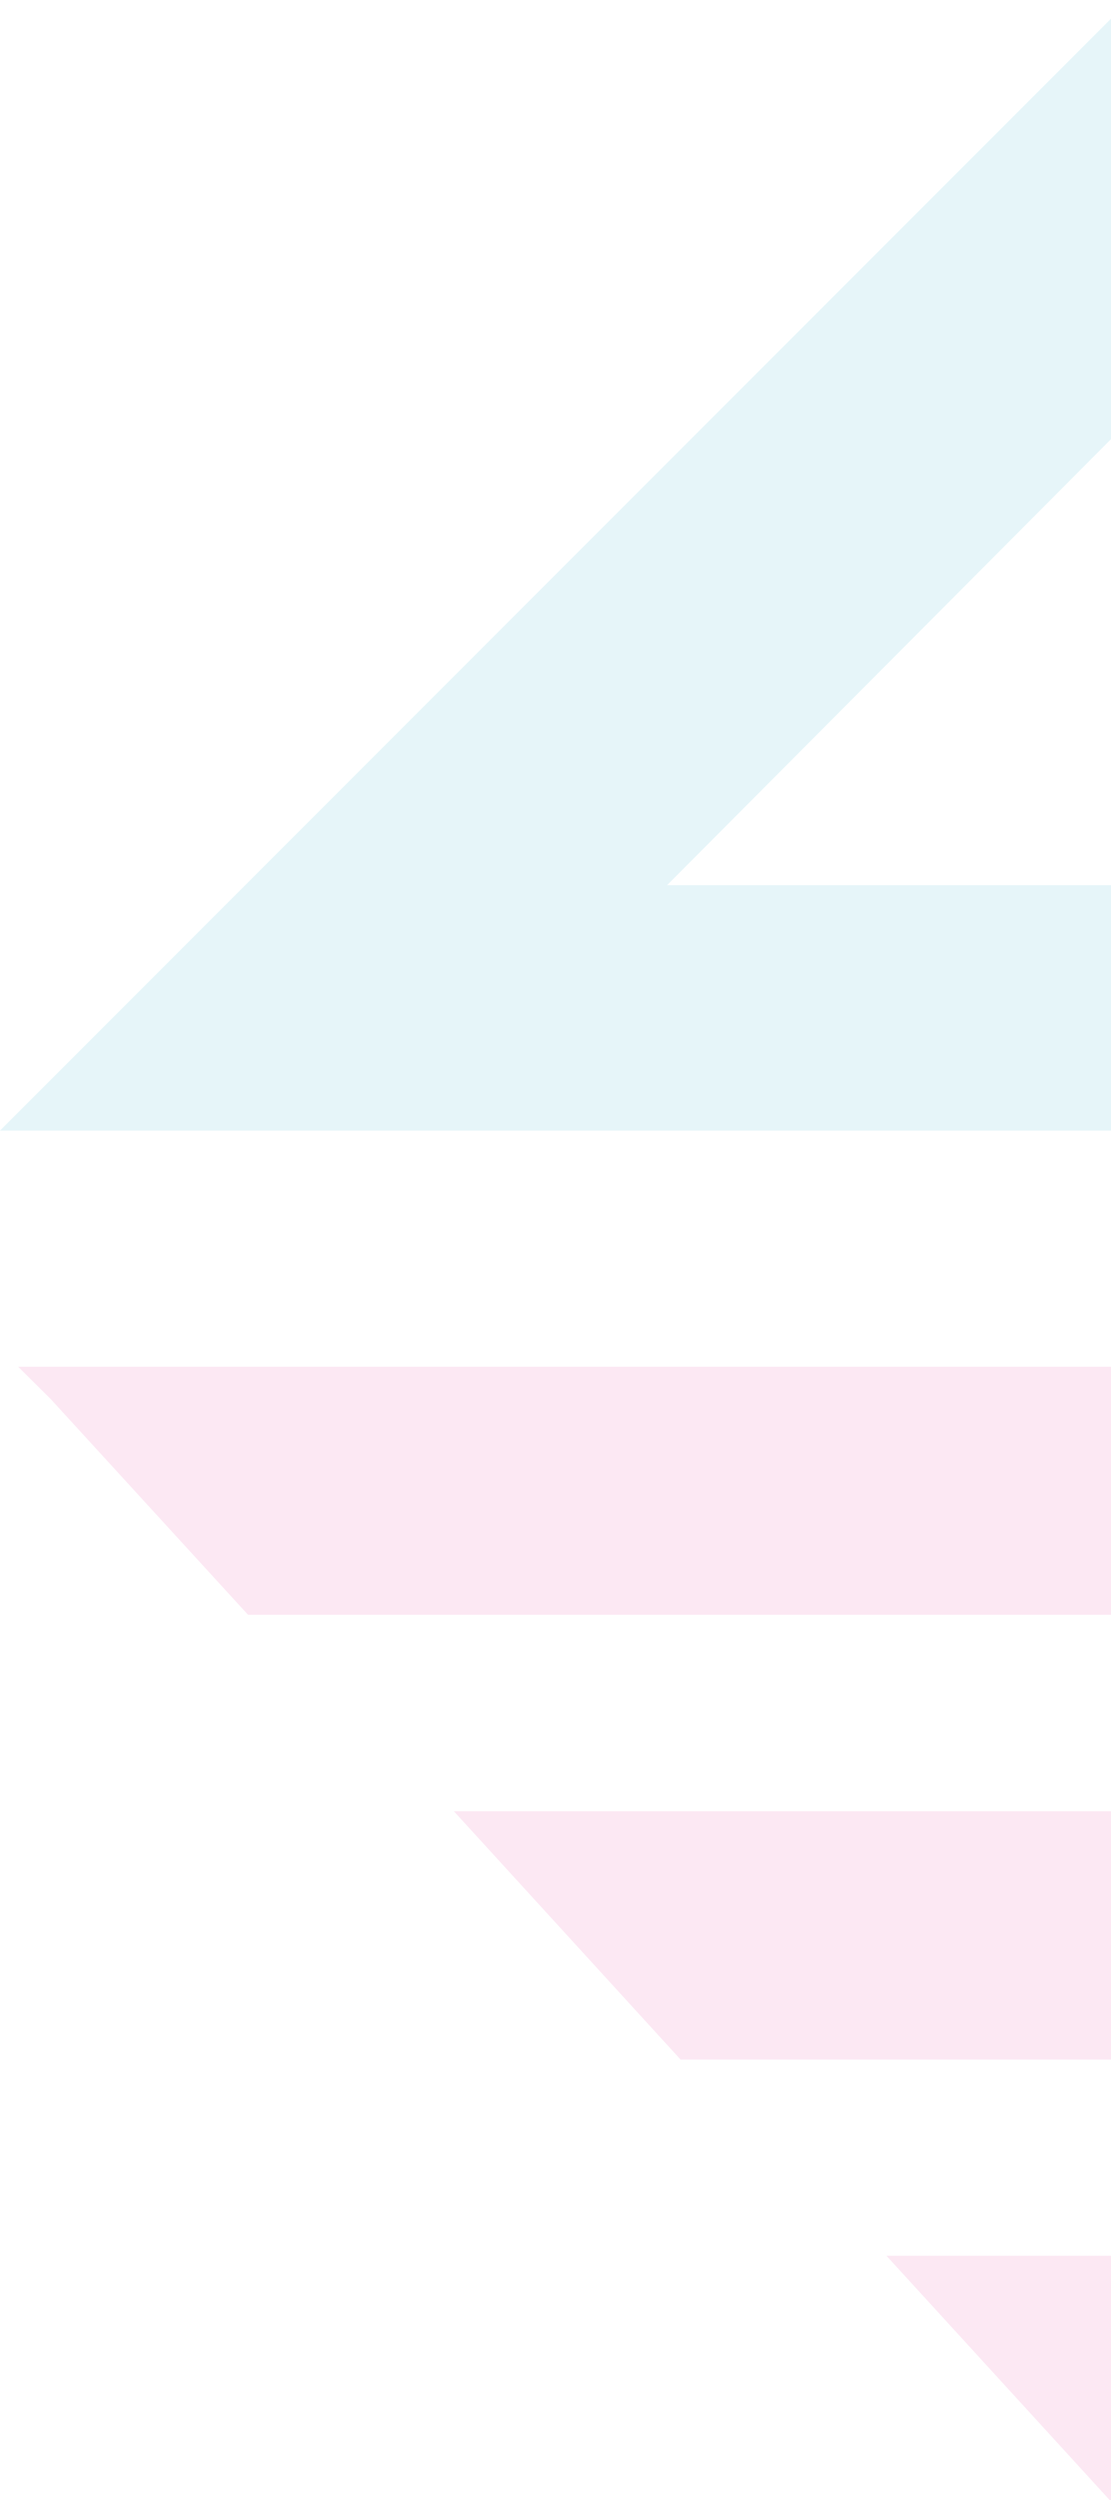 <svg xmlns="http://www.w3.org/2000/svg" width="177" height="398" viewBox="0 0 177 398" fill="none"><g opacity="0.1" clip-path="url(#clip0_55_639)"><path d="M272.977 -93L401.301 35.324V11.108H448.166V82.142L546 179.977H0L272.977 -93ZM272.977 -26.439L106.276 140.908H440.831L272.977 -26.439Z" fill="#009ABD"></path><path d="M141.221 359.084L177.245 398.476H369.178L405.157 359.084H141.221Z" fill="#DF1189"></path><path d="M72.312 288.326L108.429 327.856H438.095L474.259 288.326H72.312Z" fill="#DF1189"></path><path d="M8.058 222.688L39.516 257.052H507.055L538.467 222.688L543.08 217.568H2.892L8.058 222.688Z" fill="#DF1189"></path></g><defs><clipPath id="clip0_55_639"><rect width="177" height="398" fill="white" transform="matrix(-1 0 0 1 177 0)"></rect></clipPath></defs></svg>
